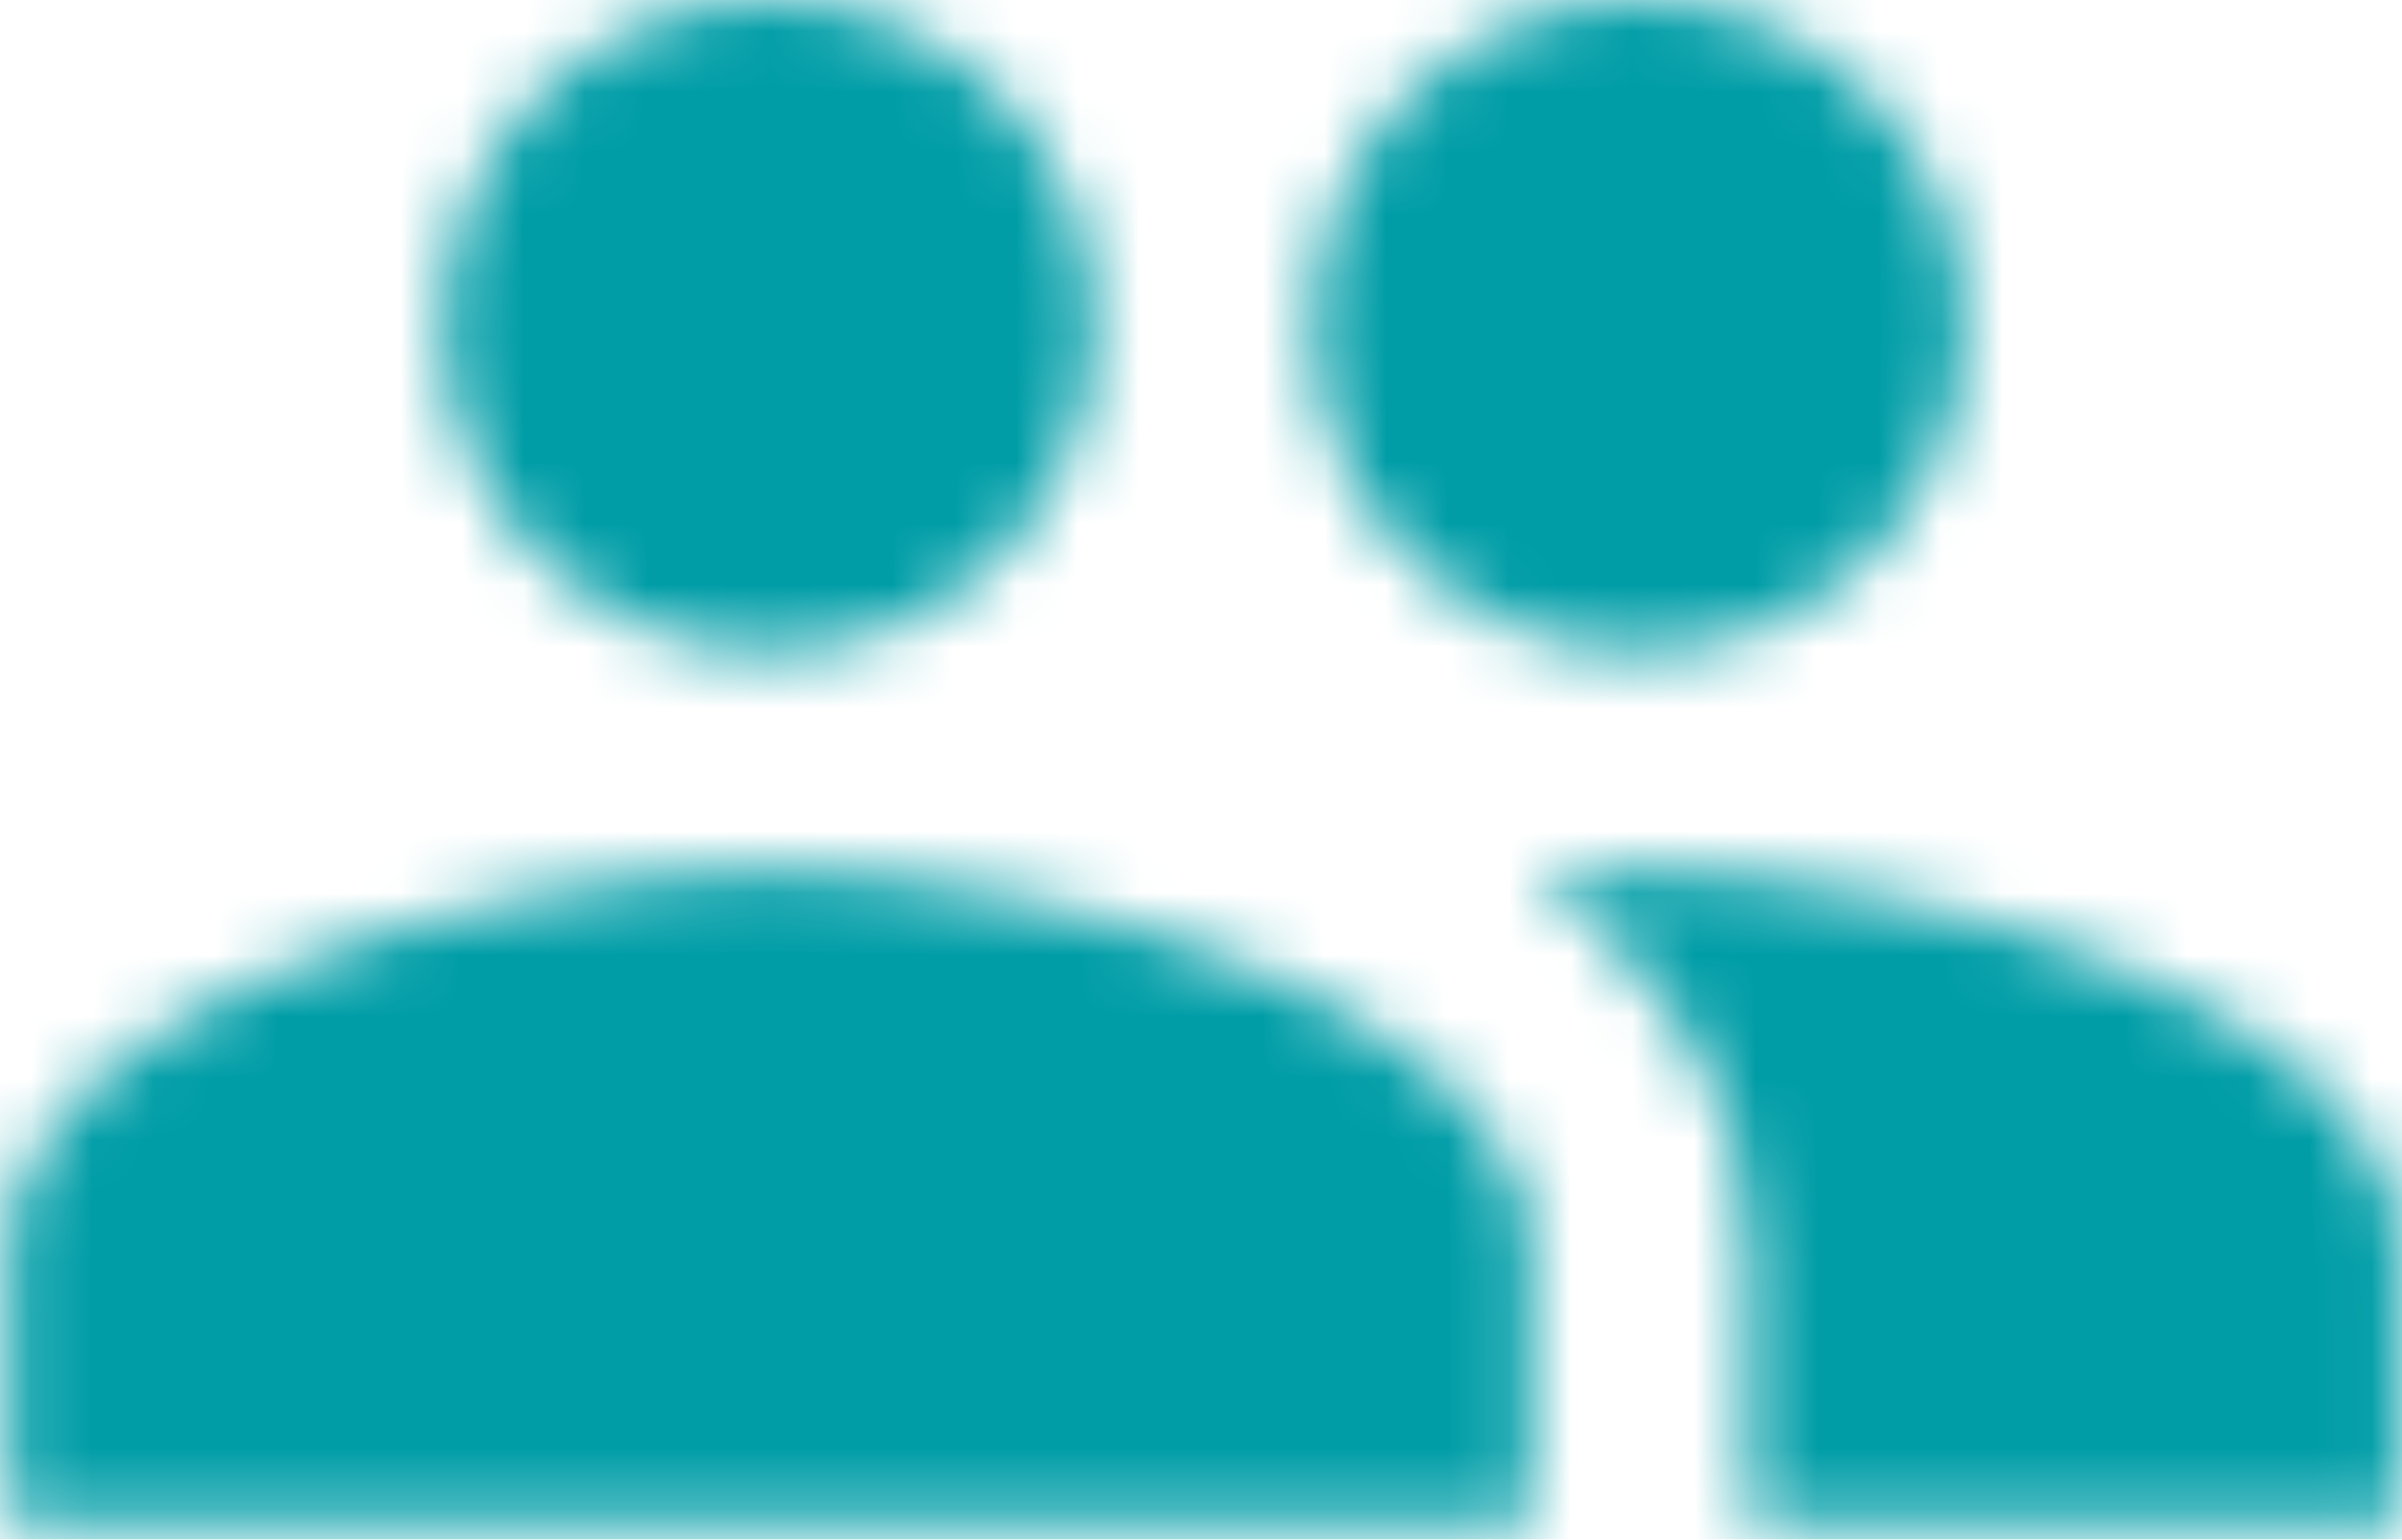 <?xml version="1.0" encoding="UTF-8"?>
<svg xmlns="http://www.w3.org/2000/svg" width="39" height="25" viewBox="0 0 39 25" fill="none">
  <mask id="mask0" maskUnits="userSpaceOnUse" x="0" y="0" width="39" height="25">
    <path fill-rule="evenodd" clip-rule="evenodd" d="M26.616 10.589C29.546 10.589 31.893 8.224 31.893 5.295C31.893 2.365 29.546 0 26.616 0C23.686 0 21.321 2.365 21.321 5.295C21.321 8.224 23.686 10.589 26.616 10.589ZM12.497 10.589C15.427 10.589 17.774 8.224 17.774 5.295C17.774 2.365 15.427 0 12.497 0C9.567 0 7.202 2.365 7.202 5.295C7.202 8.224 9.567 10.589 12.497 10.589ZM12.497 14.119C8.385 14.119 0.143 16.184 0.143 20.296V24.708H24.851V20.296C24.851 16.184 16.609 14.119 12.497 14.119ZM26.616 14.119C26.104 14.119 25.522 14.154 24.904 14.207C26.951 15.69 28.381 17.684 28.381 20.296V24.708H38.97V20.296C38.97 16.184 30.728 14.119 26.616 14.119Z" fill="white"></path>
  </mask>
  <g mask="url(#mask0)">
    <rect x="-24.565" y="-31.768" width="88.244" height="88.244" fill="#009DA7"></rect>
    <mask id="mask1" maskUnits="userSpaceOnUse" x="-25" y="-32" width="89" height="89">
      <rect x="-24.565" y="-31.768" width="88.244" height="88.244" fill="white"></rect>
    </mask>
    <g mask="url(#mask1)">
</g>
  </g>
</svg>

